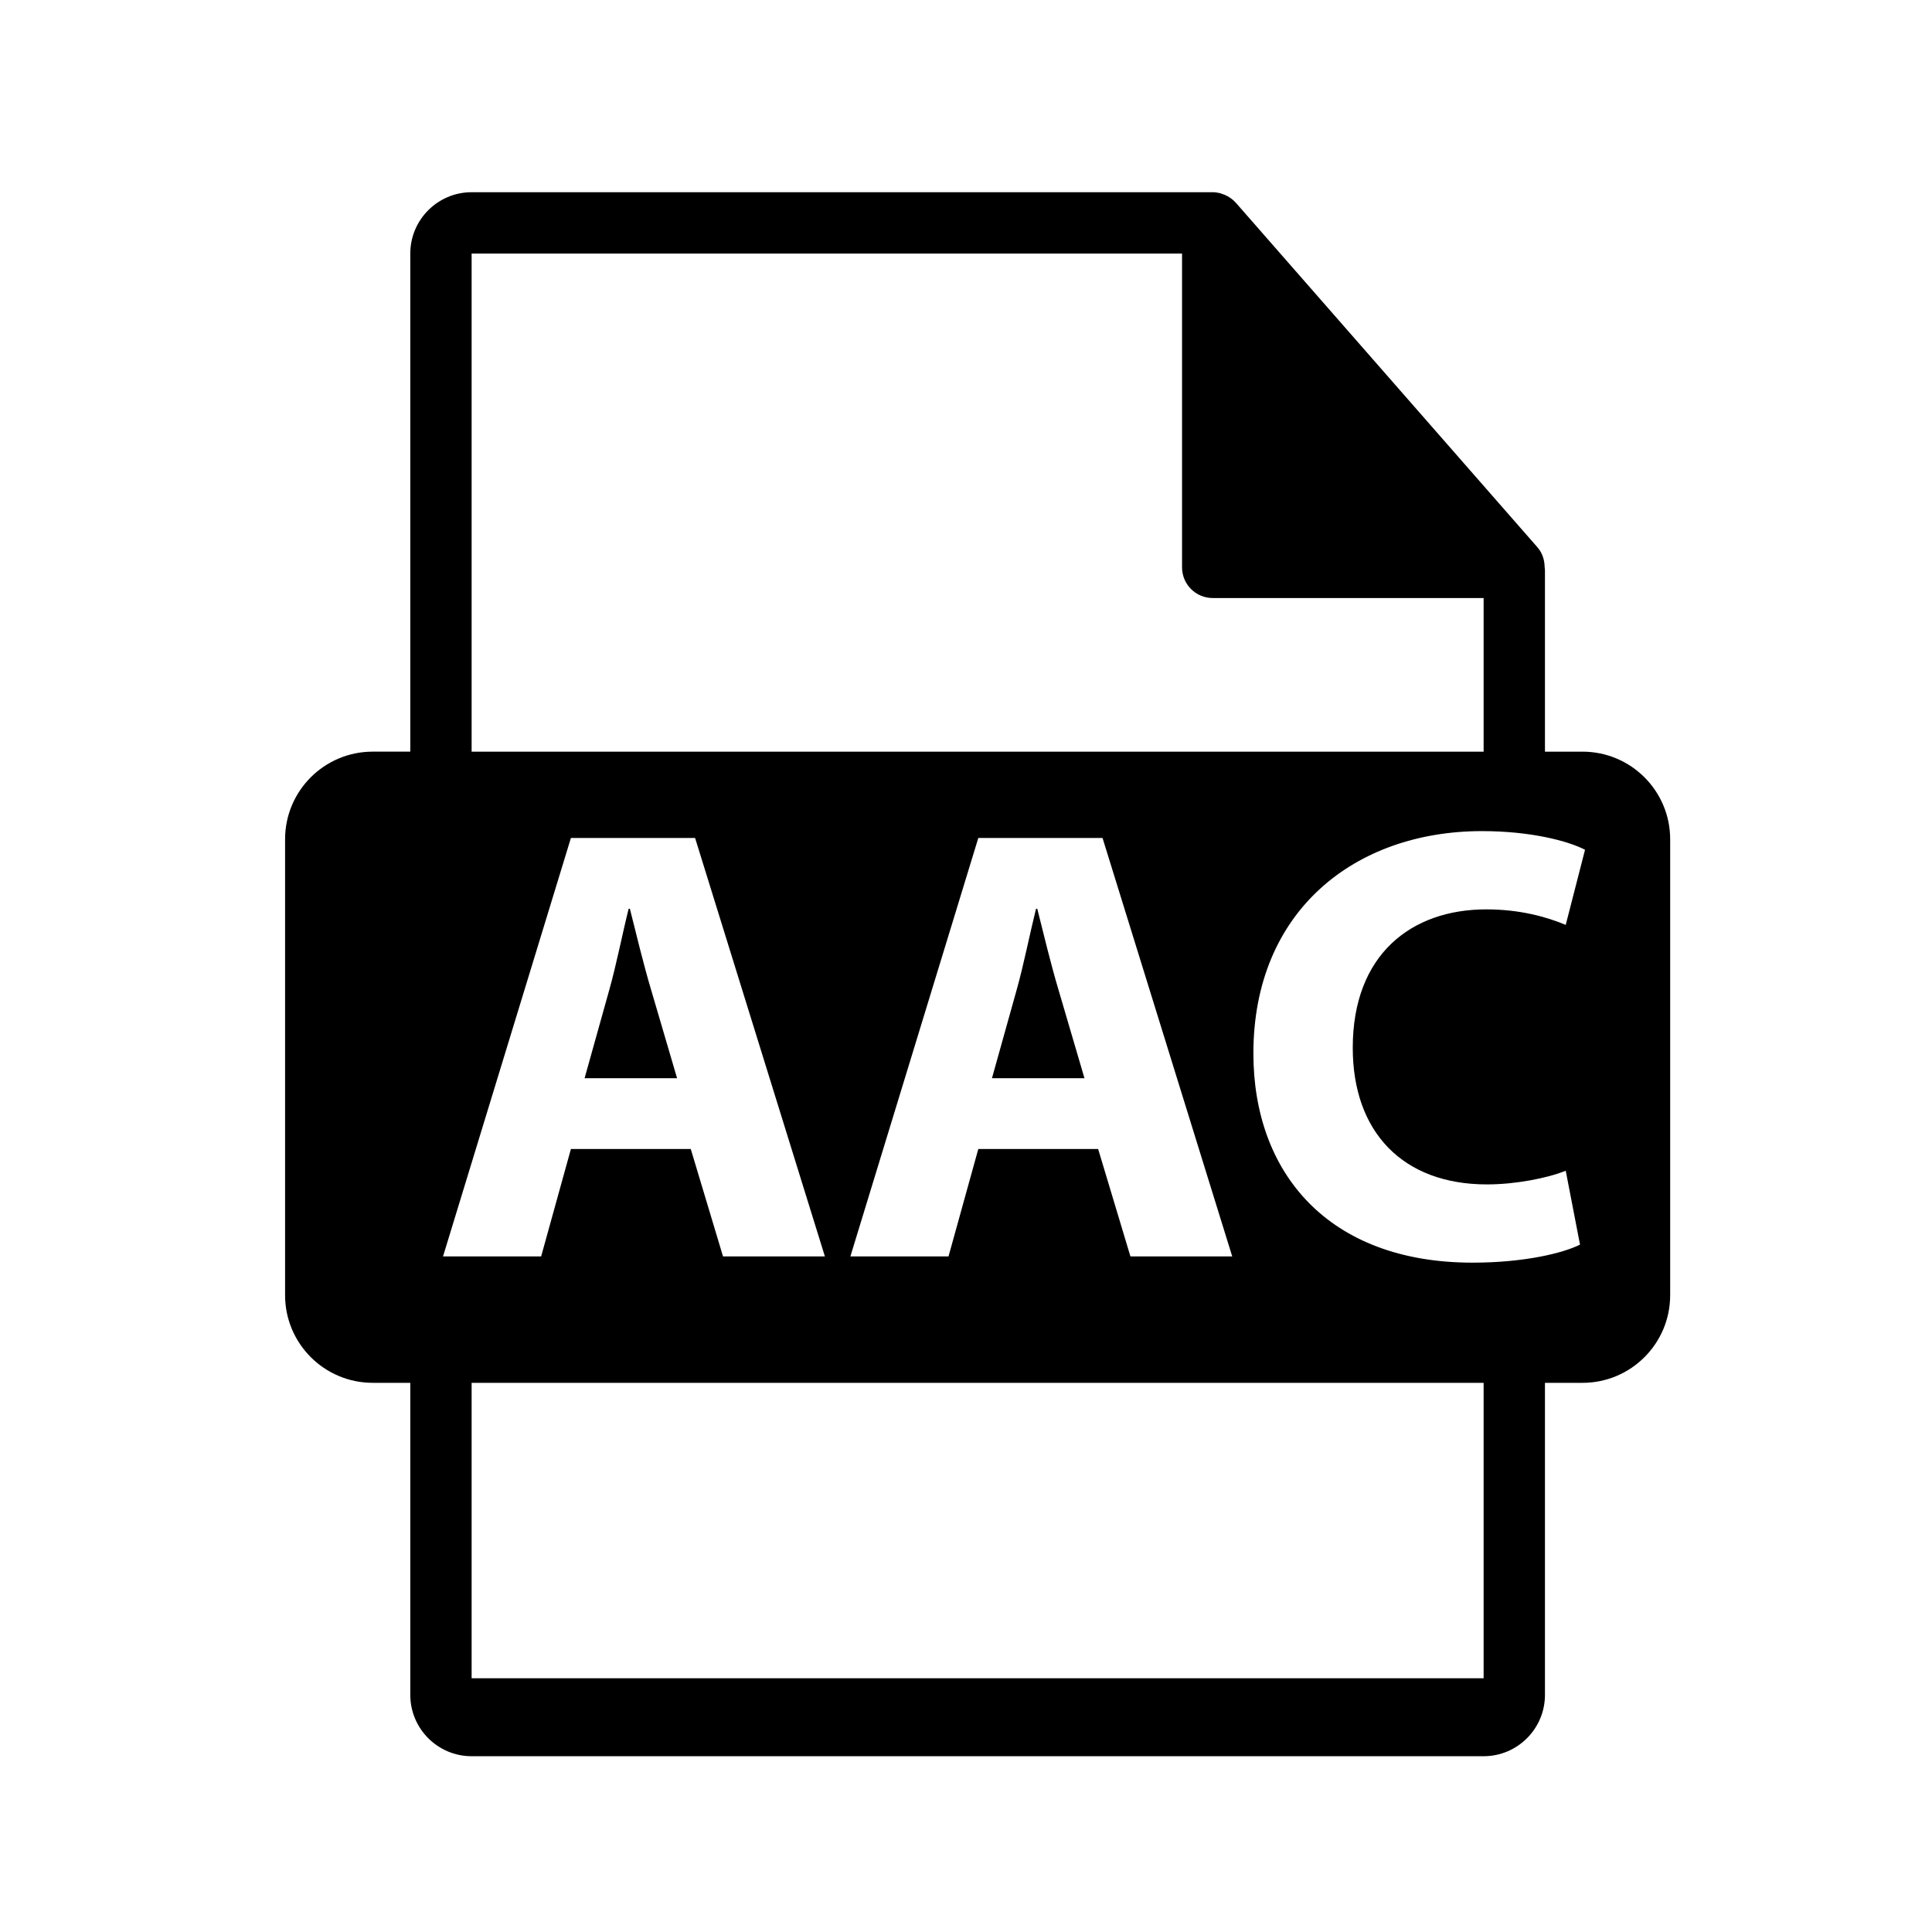 <?xml version="1.0" encoding="utf-8"?>
<!-- Generator: Adobe Illustrator 16.0.0, SVG Export Plug-In . SVG Version: 6.00 Build 0)  -->
<!DOCTYPE svg PUBLIC "-//W3C//DTD SVG 1.1//EN" "http://www.w3.org/Graphics/SVG/1.1/DTD/svg11.dtd">
<svg version="1.1" id="Layer_1" xmlns="http://www.w3.org/2000/svg" xmlns:xlink="http://www.w3.org/1999/xlink" x="0px" y="0px"
	 width="126px" height="126px" viewBox="0 0 126 126" enable-background="new 0 0 126 126" xml:space="preserve">
<path d="M42.457,64.53c-0.485-1.621-0.971-3.645-1.378-5.264h-0.081c-0.404,1.619-0.808,3.684-1.255,5.264l-1.618,5.789h6.032
	L42.457,64.53z"/>
<path d="M103.207,49.021h-2.449V37.203c0-0.074-0.012-0.148-0.021-0.223c-0.004-0.469-0.154-0.93-0.475-1.295L80.596,13.22
	c-0.006-0.006-0.012-0.008-0.016-0.014c-0.117-0.131-0.254-0.24-0.398-0.334c-0.043-0.029-0.086-0.053-0.131-0.078
	c-0.125-0.068-0.258-0.125-0.395-0.166c-0.037-0.01-0.07-0.025-0.107-0.035c-0.148-0.035-0.303-0.057-0.459-0.057H30.758
	c-2.207,0-4,1.795-4,4v32.484h-2.449c-3.157,0-5.717,2.559-5.717,5.717v29.73c0,3.156,2.56,5.717,5.717,5.717h2.449v20.352
	c0,2.205,1.793,4,4,4h66c2.205,0,4-1.795,4-4V90.185h2.449c3.157,0,5.717-2.561,5.717-5.717v-29.73
	C108.924,51.58,106.364,49.021,103.207,49.021z M30.758,16.537H77.09v20.465c0,1.105,0.896,2,2,2h17.668v10.02h-66V16.537z
	 M80.363,81.942h-6.639l-2.106-7.006h-7.816l-1.943,7.006h-6.4l8.344-27.291h8.101L80.363,81.942z M28.892,81.942l8.341-27.291
	h8.099l8.466,27.291h-6.644l-2.104-7.006h-7.817l-1.942,7.006H28.892z M96.758,109.453h-66V90.185h66V109.453z M102.113,60.319
	c-1.255-0.525-2.995-1.012-5.181-1.012c-4.9,0-8.709,2.955-8.709,9.029c0,5.467,3.241,8.908,8.749,8.908
	c1.861,0,3.927-0.404,5.141-0.891l0.931,4.818c-1.132,0.568-3.684,1.176-7.004,1.176c-9.435,0-14.297-5.871-14.297-13.646
	c0-9.314,6.644-14.498,14.905-14.498c3.198,0,5.629,0.648,6.723,1.217L102.113,60.319z"/>
<path d="M69.026,64.53c-0.485-1.621-0.972-3.645-1.378-5.264h-0.081c-0.404,1.619-0.809,3.684-1.256,5.264l-1.618,5.789h6.033
	L69.026,64.53z"/>
</svg>
